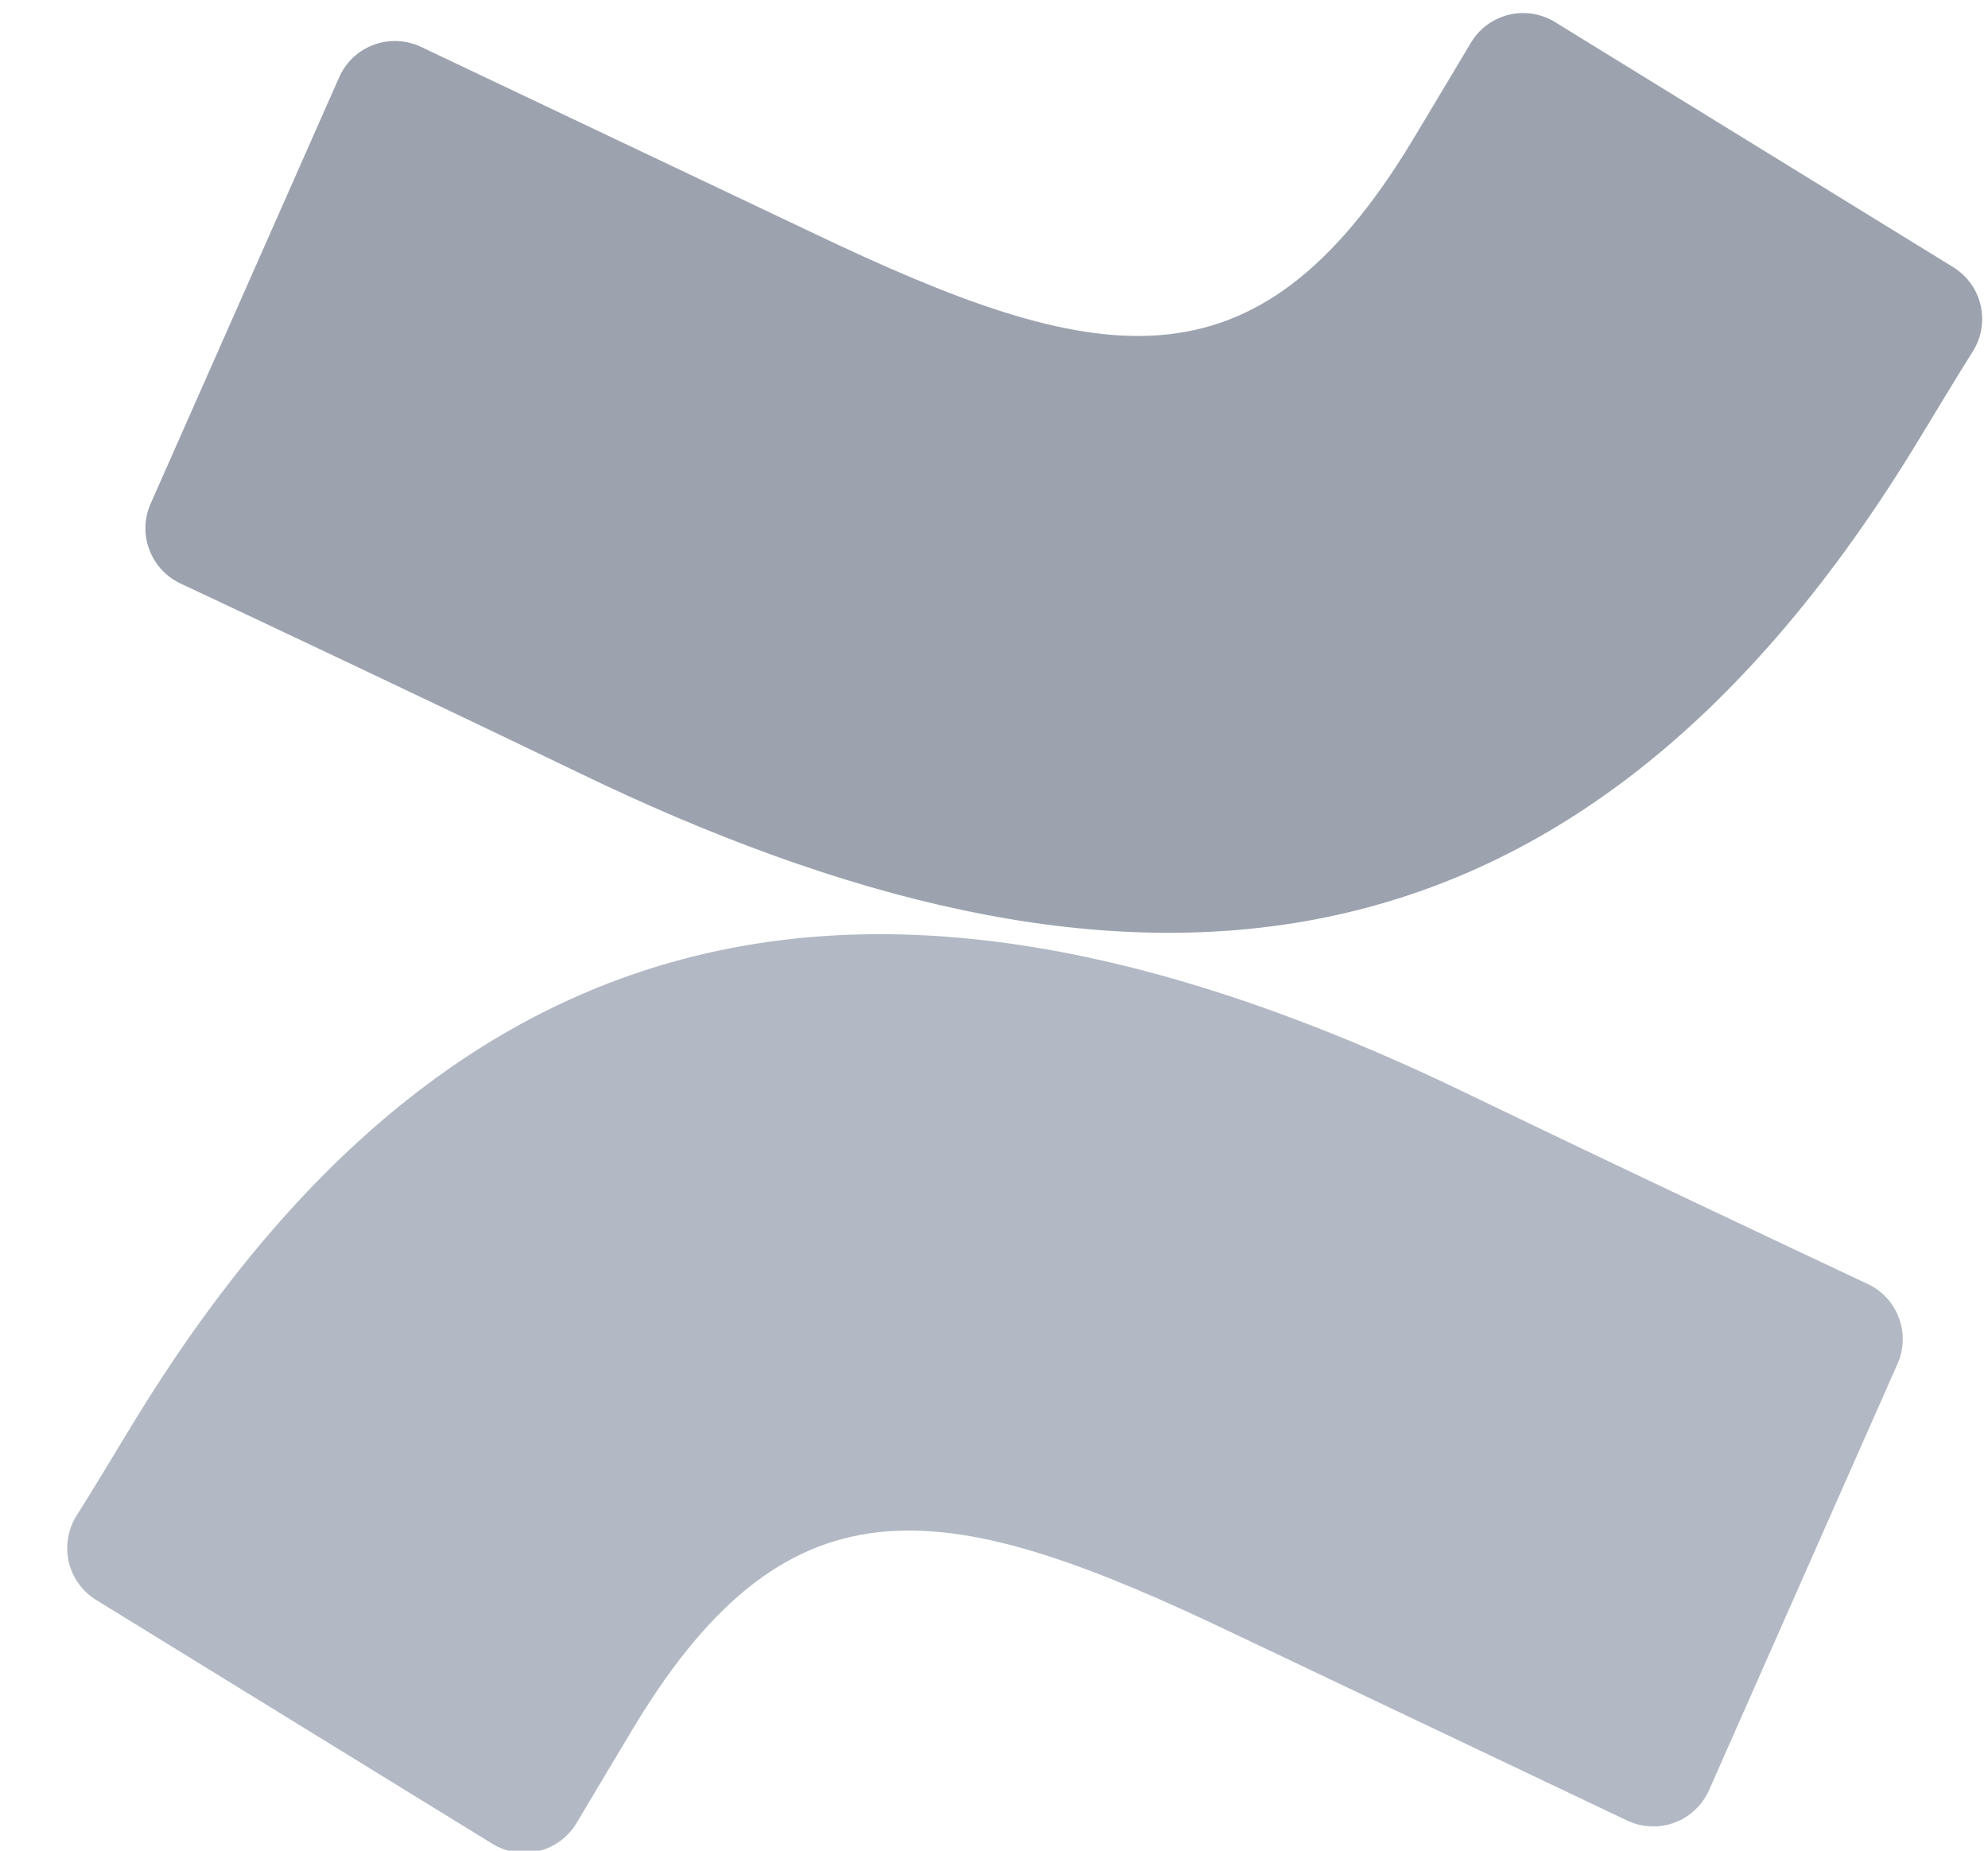 <?xml version="1.0" encoding="UTF-8"?> <svg xmlns="http://www.w3.org/2000/svg" width="29" height="27" viewBox="0 0 29 27" fill="none"><g clip-path="url(#clip0_822_1811)"><path d="M1.993 20.68C1.704 21.151 1.38 21.698 1.104 22.133C0.986 22.334 0.951 22.573 1.006 22.799C1.062 23.025 1.204 23.22 1.402 23.342L7.18 26.898C7.28 26.96 7.392 27.001 7.509 27.02C7.625 27.038 7.744 27.033 7.859 27.005C7.973 26.977 8.081 26.926 8.176 26.856C8.271 26.785 8.351 26.697 8.411 26.596C8.642 26.209 8.94 25.707 9.264 25.169C11.553 21.391 13.855 21.853 18.007 23.836L23.735 26.56C23.843 26.611 23.959 26.64 24.078 26.645C24.197 26.651 24.316 26.632 24.427 26.591C24.539 26.549 24.641 26.486 24.727 26.404C24.814 26.323 24.883 26.224 24.931 26.116L27.682 19.893C27.776 19.68 27.781 19.438 27.698 19.22C27.615 19.002 27.45 18.826 27.238 18.729C26.029 18.16 23.624 17.027 21.46 15.982C13.673 12.2 7.055 12.444 1.993 20.68Z" fill="#B2B9C4"></path><path d="M27.902 6.56C28.191 6.089 28.516 5.542 28.791 5.107C28.91 4.906 28.945 4.667 28.889 4.441C28.834 4.215 28.691 4.02 28.493 3.898L22.716 0.342C22.614 0.274 22.5 0.228 22.38 0.205C22.261 0.183 22.137 0.186 22.018 0.213C21.9 0.241 21.788 0.293 21.69 0.365C21.592 0.438 21.51 0.53 21.449 0.636C21.218 1.022 20.92 1.524 20.596 2.062C18.307 5.84 16.005 5.378 11.853 3.396L6.142 0.684C6.035 0.633 5.918 0.604 5.799 0.599C5.681 0.594 5.562 0.612 5.45 0.654C5.339 0.695 5.237 0.759 5.15 0.84C5.064 0.922 4.995 1.02 4.947 1.129L2.196 7.351C2.102 7.565 2.096 7.806 2.18 8.024C2.263 8.242 2.428 8.419 2.64 8.516C3.849 9.084 6.253 10.218 8.418 11.262C16.222 15.04 22.84 14.787 27.902 6.56Z" fill="#9CA3AF"></path></g><defs><clipPath id="clip0_822_1811"><rect width="29" height="27" fill="white"></rect></clipPath></defs></svg> 